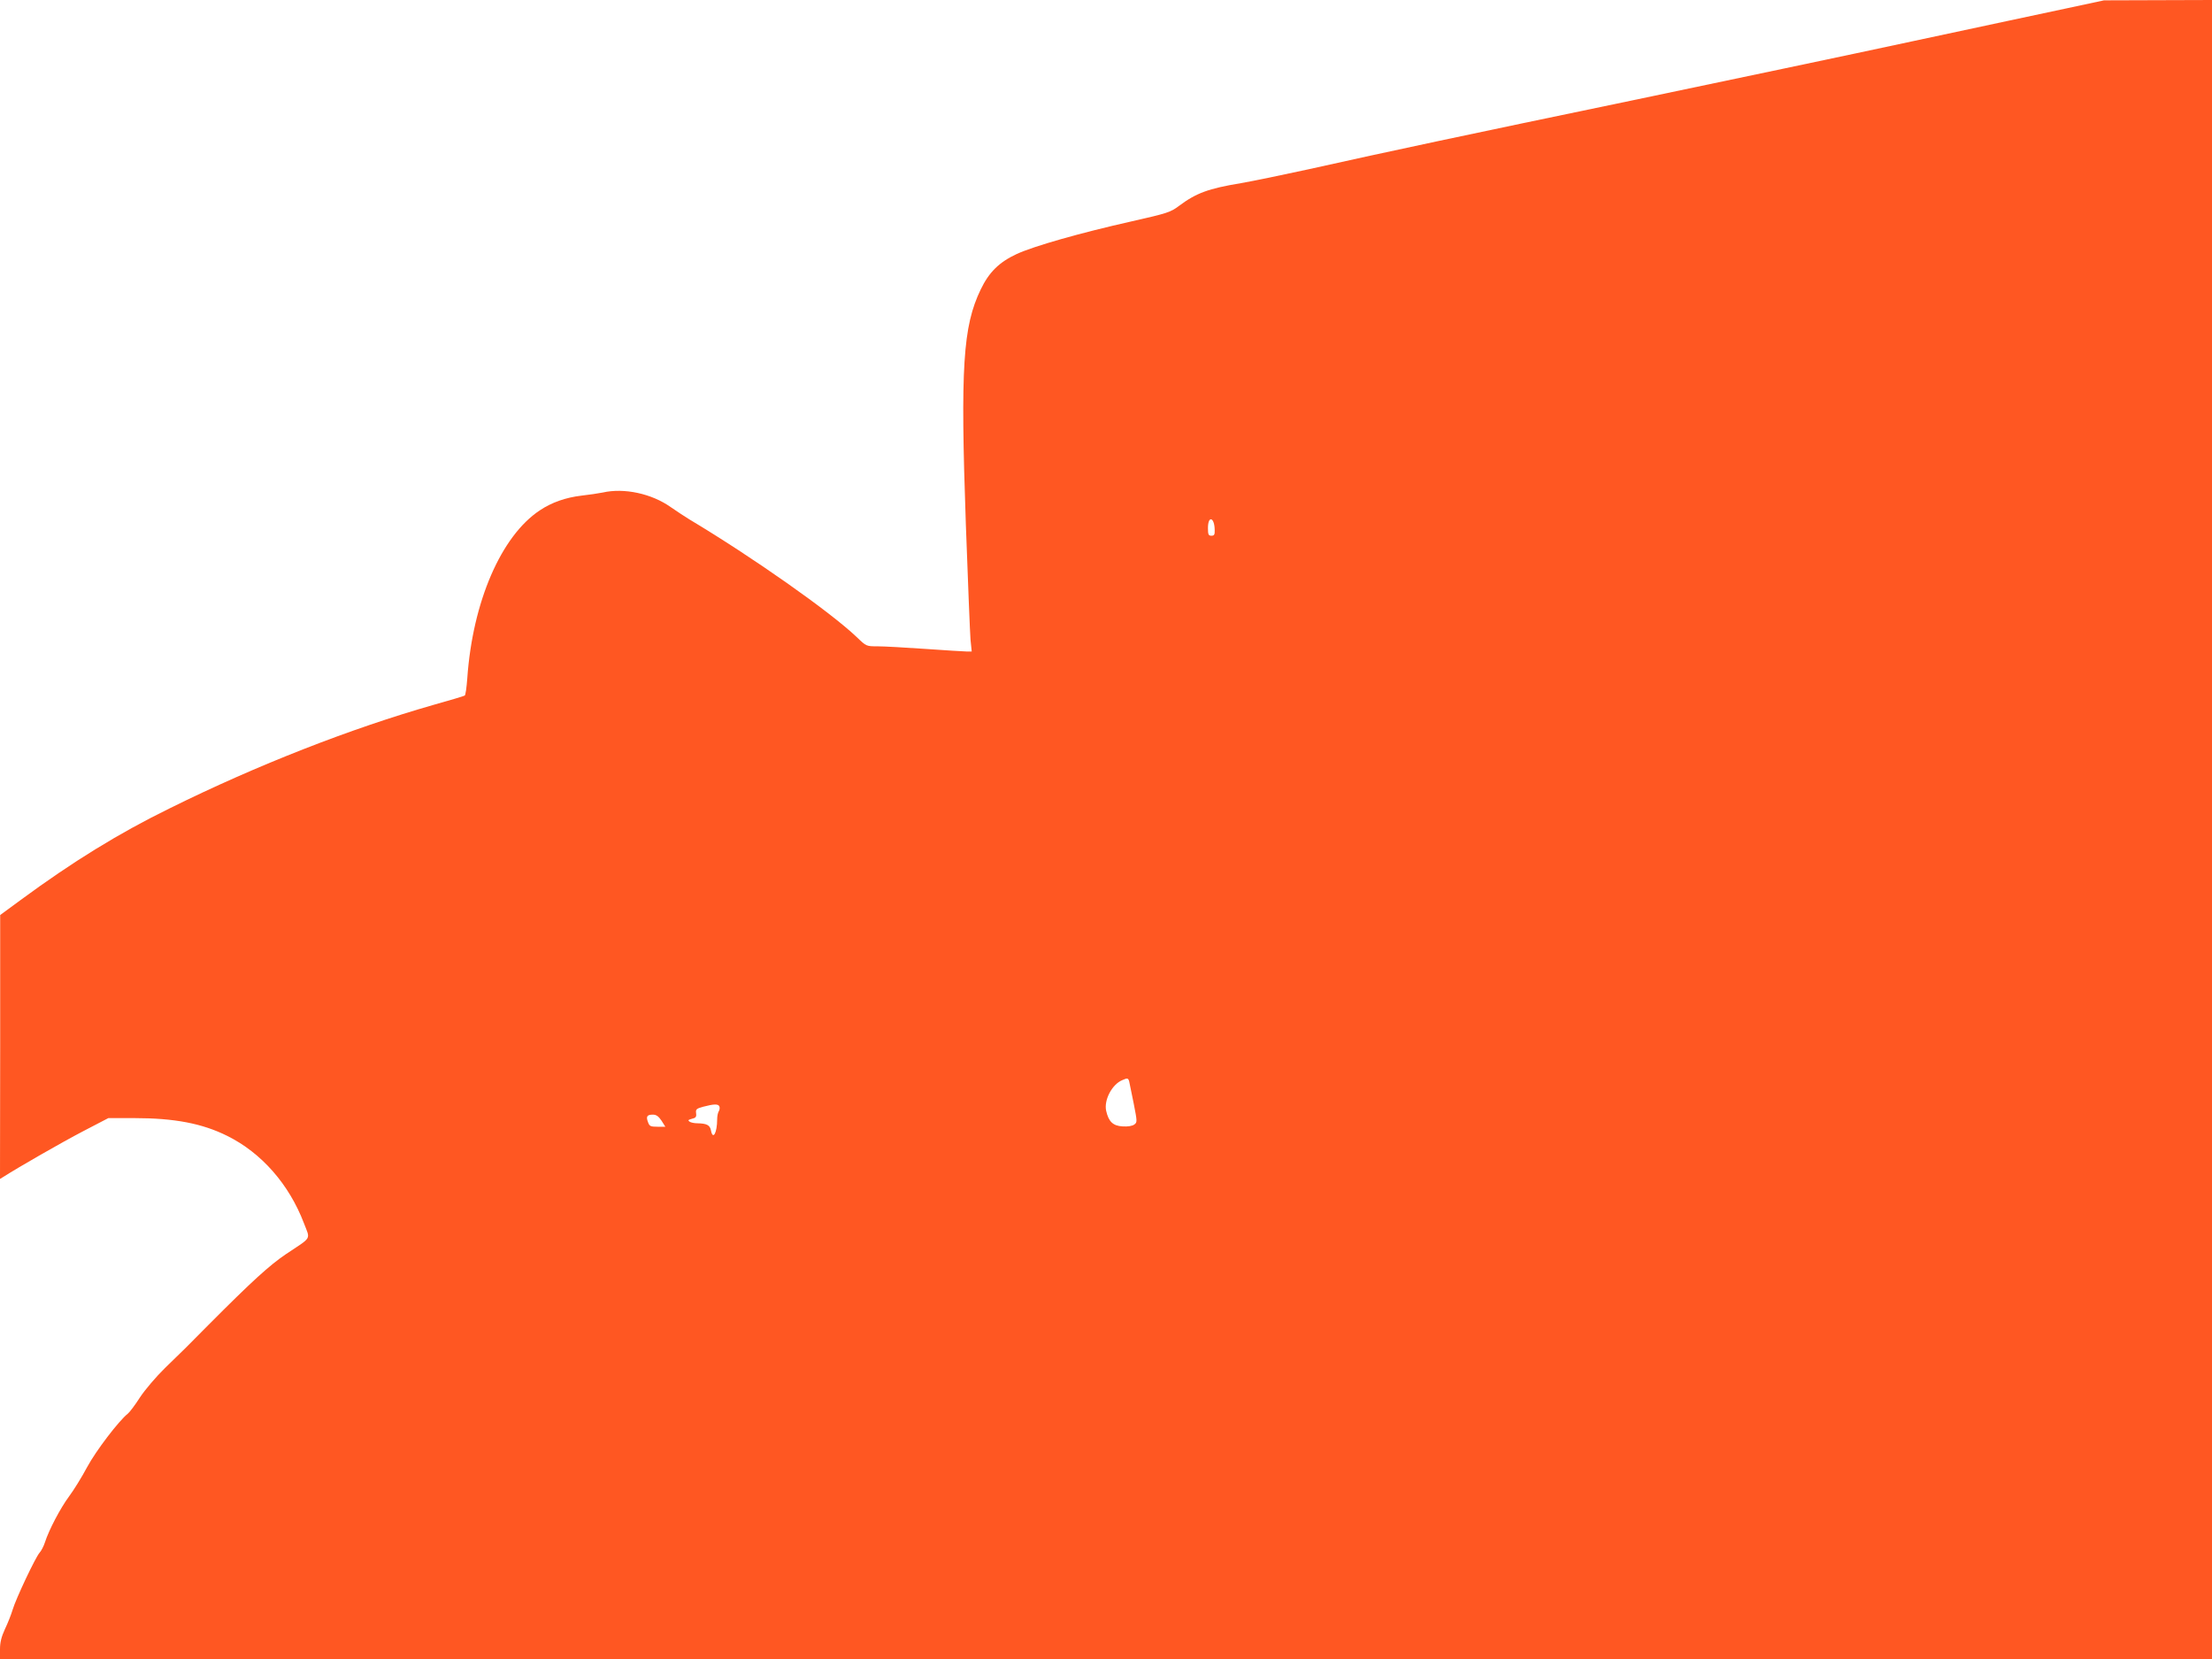 <?xml version="1.0" standalone="no"?>
<!DOCTYPE svg PUBLIC "-//W3C//DTD SVG 20010904//EN"
 "http://www.w3.org/TR/2001/REC-SVG-20010904/DTD/svg10.dtd">
<svg version="1.0" xmlns="http://www.w3.org/2000/svg"
 width="1280pt" height="960pt" viewBox="0 0 1280 960"
 preserveAspectRatio="xMidYMid meet">
<g transform="translate(0,960) scale(0.1,-0.1)"
fill="#ff5722" stroke="none">
<path d="M11965 9553 c-115 -24 -514 -110 -885 -189 -371 -80 -1105 -234
-1630 -344 -967 -201 -1400 -293 -1880 -400 -146 -32 -321 -68 -390 -80 -187
-31 -258 -57 -357 -131 -49 -37 -67 -43 -275 -90 -298 -67 -565 -143 -665
-189 -101 -47 -160 -105 -208 -205 -103 -214 -118 -448 -86 -1360 12 -330 24
-630 27 -667 l7 -68 -29 0 c-16 0 -123 7 -239 15 -115 8 -240 15 -276 15 -66
0 -66 0 -121 53 -153 146 -602 462 -968 681 -25 15 -73 47 -108 71 -111 79
-271 113 -394 85 -24 -5 -79 -13 -123 -18 -92 -11 -172 -39 -241 -85 -224
-148 -389 -529 -420 -972 -4 -53 -10 -98 -15 -100 -4 -3 -85 -27 -181 -54
-479 -137 -1018 -347 -1525 -598 -296 -145 -562 -309 -865 -532 l-117 -86 0
-764 -1 -763 23 14 c81 52 335 198 458 262 l146 76 149 0 c233 0 395 -31 539
-103 198 -98 358 -280 444 -506 37 -97 49 -76 -104 -178 -96 -65 -195 -155
-448 -409 -59 -60 -119 -120 -133 -134 -14 -14 -67 -66 -119 -116 -53 -52
-116 -126 -145 -170 -28 -44 -60 -86 -70 -94 -52 -41 -185 -215 -236 -310 -31
-58 -78 -134 -105 -170 -49 -66 -116 -193 -139 -265 -7 -22 -21 -49 -31 -60
-24 -27 -137 -266 -156 -330 -8 -27 -28 -78 -44 -111 -21 -46 -29 -77 -29
-118 l0 -56 6400 0 6400 0 0 4800 0 4800 -312 -1 -313 -1 -210 -45z m-4936
-3020 c1 -27 -3 -33 -19 -33 -17 0 -20 7 -20 44 0 75 38 64 39 -11z m-495
-3190 c2 -10 14 -67 26 -127 21 -107 21 -110 4 -123 -12 -9 -38 -13 -68 -11
-56 3 -81 28 -95 90 -14 62 34 154 94 178 29 13 33 12 39 -7z m-2371 -146 c3
-8 1 -20 -4 -28 -5 -8 -9 -28 -9 -45 0 -80 -25 -124 -36 -65 -6 31 -25 40 -79
41 -16 0 -37 4 -44 9 -12 8 -9 11 13 17 22 5 27 11 24 32 -3 23 2 27 42 38 61
16 87 17 93 1z m-335 -82 l22 -35 -45 0 c-40 0 -47 3 -55 26 -13 33 -6 44 28
44 20 0 33 -10 50 -35z"/>
</g>
</svg>
